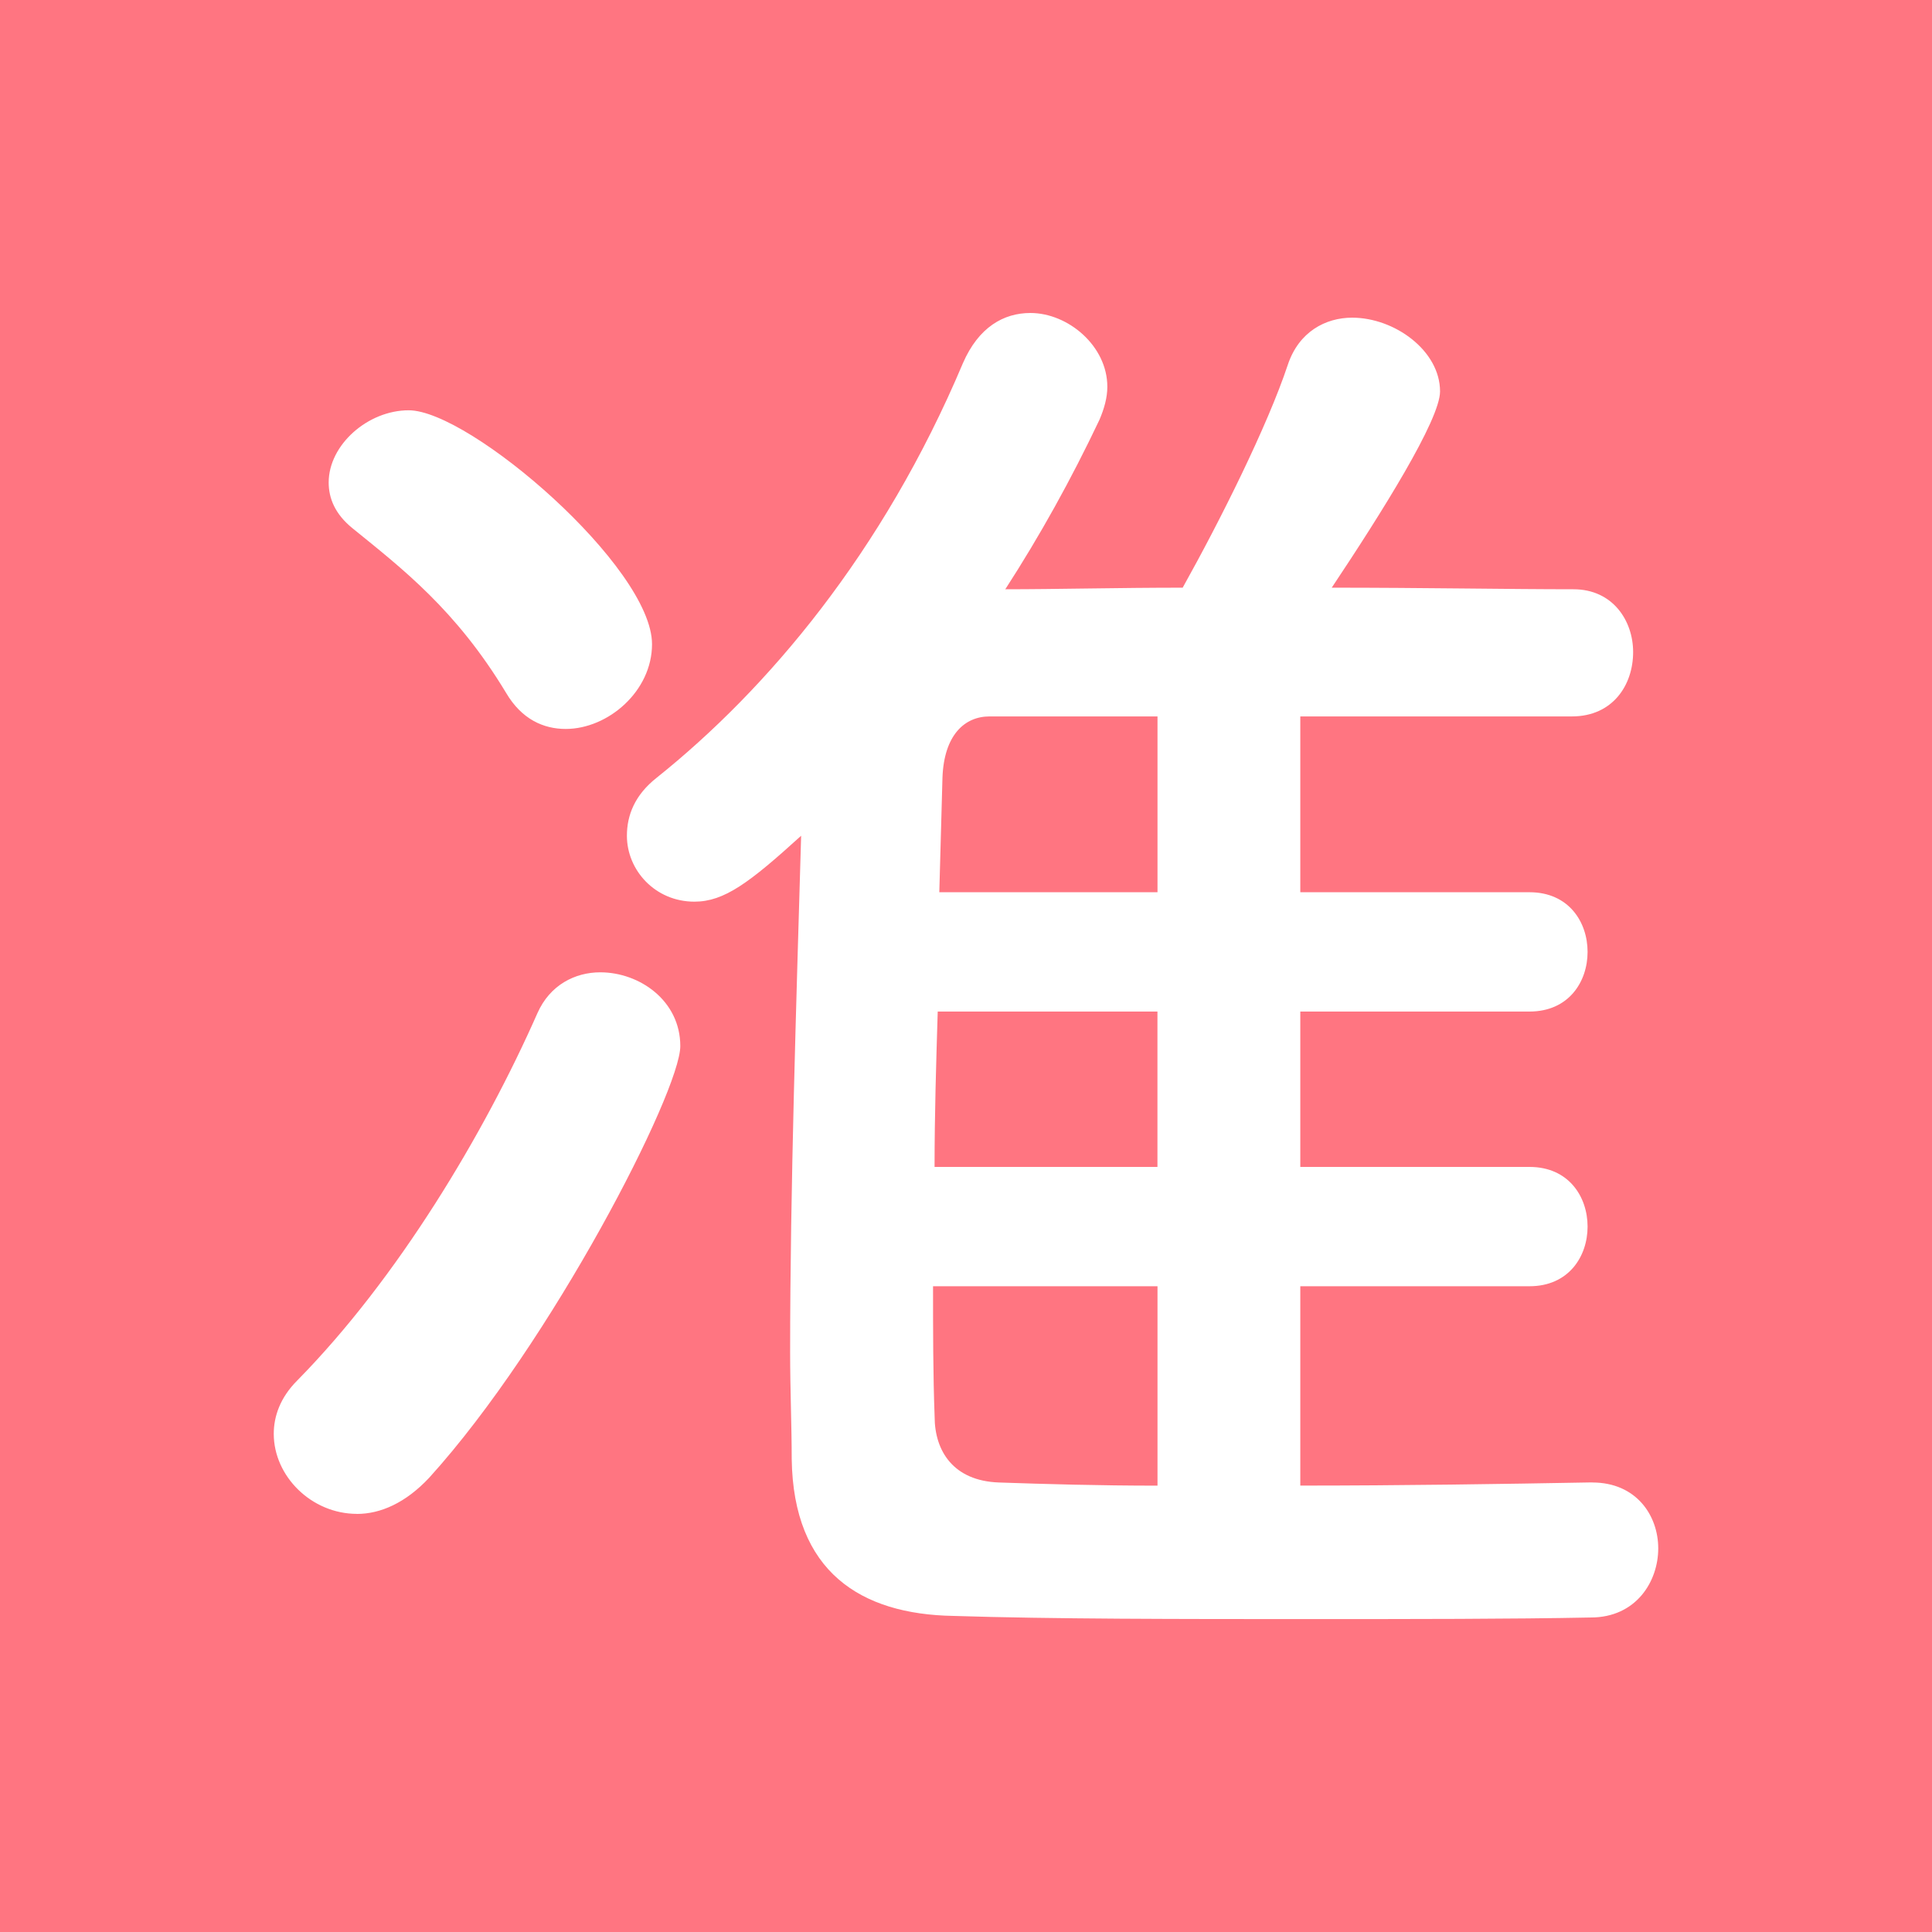 <?xml version="1.0" encoding="UTF-8"?>
<svg id="_レイヤー_2" data-name="レイヤー 2" xmlns="http://www.w3.org/2000/svg" viewBox="0 0 330 330">
  <defs>
    <style>
      .cls-1 {
        fill: #ff7581;
      }

      .cls-1, .cls-2 {
        stroke-width: 0px;
      }

      .cls-2 {
        fill: #fff;
      }
    </style>
  </defs>
  <g id="_レイヤー_1-2" data-name="レイヤー 1">
    <g>
      <rect class="cls-1" width="330" height="330"/>
      <path class="cls-2" d="M60.97,258.58c-7.78,0-14.21-6.44-14.21-13.67,0-2.95,1.07-6.17,4.02-9.12,17.16-17.43,31.91-42.1,41.02-62.74,2.14-4.83,6.44-6.97,10.73-6.97,6.7,0,13.67,4.83,13.67,12.6s-21.99,50.68-42.9,73.74c-4.02,4.29-8.31,6.17-12.33,6.17ZM96.63,124.51c-3.75,0-7.51-1.61-10.19-6.17-8.58-14.21-17.7-21.18-26.28-28.15-2.95-2.41-4.02-5.1-4.02-7.78,0-6.44,6.7-12.33,13.67-12.33,10.46,0,41.56,26.81,41.56,39.95,0,8.04-7.51,14.48-14.75,14.48ZM271.98,253.22c7.51,0,11.26,5.63,11.26,11.26s-3.76,11.8-11.53,11.8c-13.41.27-30.57.27-48.26.27-21.72,0-43.97,0-60.6-.54-15.82-.27-27.35-7.51-27.62-26.81,0-5.63-.27-11.8-.27-18.23,0-27.89,1.07-60.06,1.88-88.22-8.85,8.04-13.14,11.26-18.23,11.26-6.7,0-11.53-5.36-11.53-11.26,0-3.49,1.34-6.97,5.1-9.92,18.77-15.01,38.61-38.34,52.29-70.79,2.68-6.17,6.97-8.58,11.53-8.58,6.44,0,13.14,5.63,13.14,12.6,0,1.88-.54,3.75-1.34,5.63-4.83,10.19-10.19,19.84-16.09,28.96,8.85,0,19.3-.27,30.3-.27,6.44-11.53,14.48-27.62,17.96-38.08,1.88-5.63,6.44-8.04,10.99-8.04,7.24,0,15.01,5.63,15.01,12.6,0,4.83-9.92,20.65-18.5,33.52,15.55,0,30.3.27,41.29.27,6.7,0,10.19,5.36,10.19,10.73,0,5.63-3.48,10.99-10.46,10.99h-46.39v30.03h39.15c6.7,0,9.92,5.09,9.92,10.19s-3.22,10.19-9.92,10.19h-39.15v26.54h39.15c6.7,0,9.92,5.1,9.92,10.19s-3.22,10.19-9.92,10.19h-39.15v34.05c17.16,0,34.86-.27,49.6-.54h.27ZM197.71,219.7h-38.34c0,7.51,0,15.02.27,22.26,0,5.9,3.22,10.99,10.99,11.26,7.78.27,17.16.54,27.08.54v-34.05ZM197.71,172.78h-37.54c-.27,8.85-.54,17.7-.54,26.54h38.07v-26.54ZM197.71,122.37h-28.69c-4.29,0-7.78,3.22-8.04,10.46l-.54,19.57h37.27v-30.03Z"/>
    </g>
  </g>
</svg>